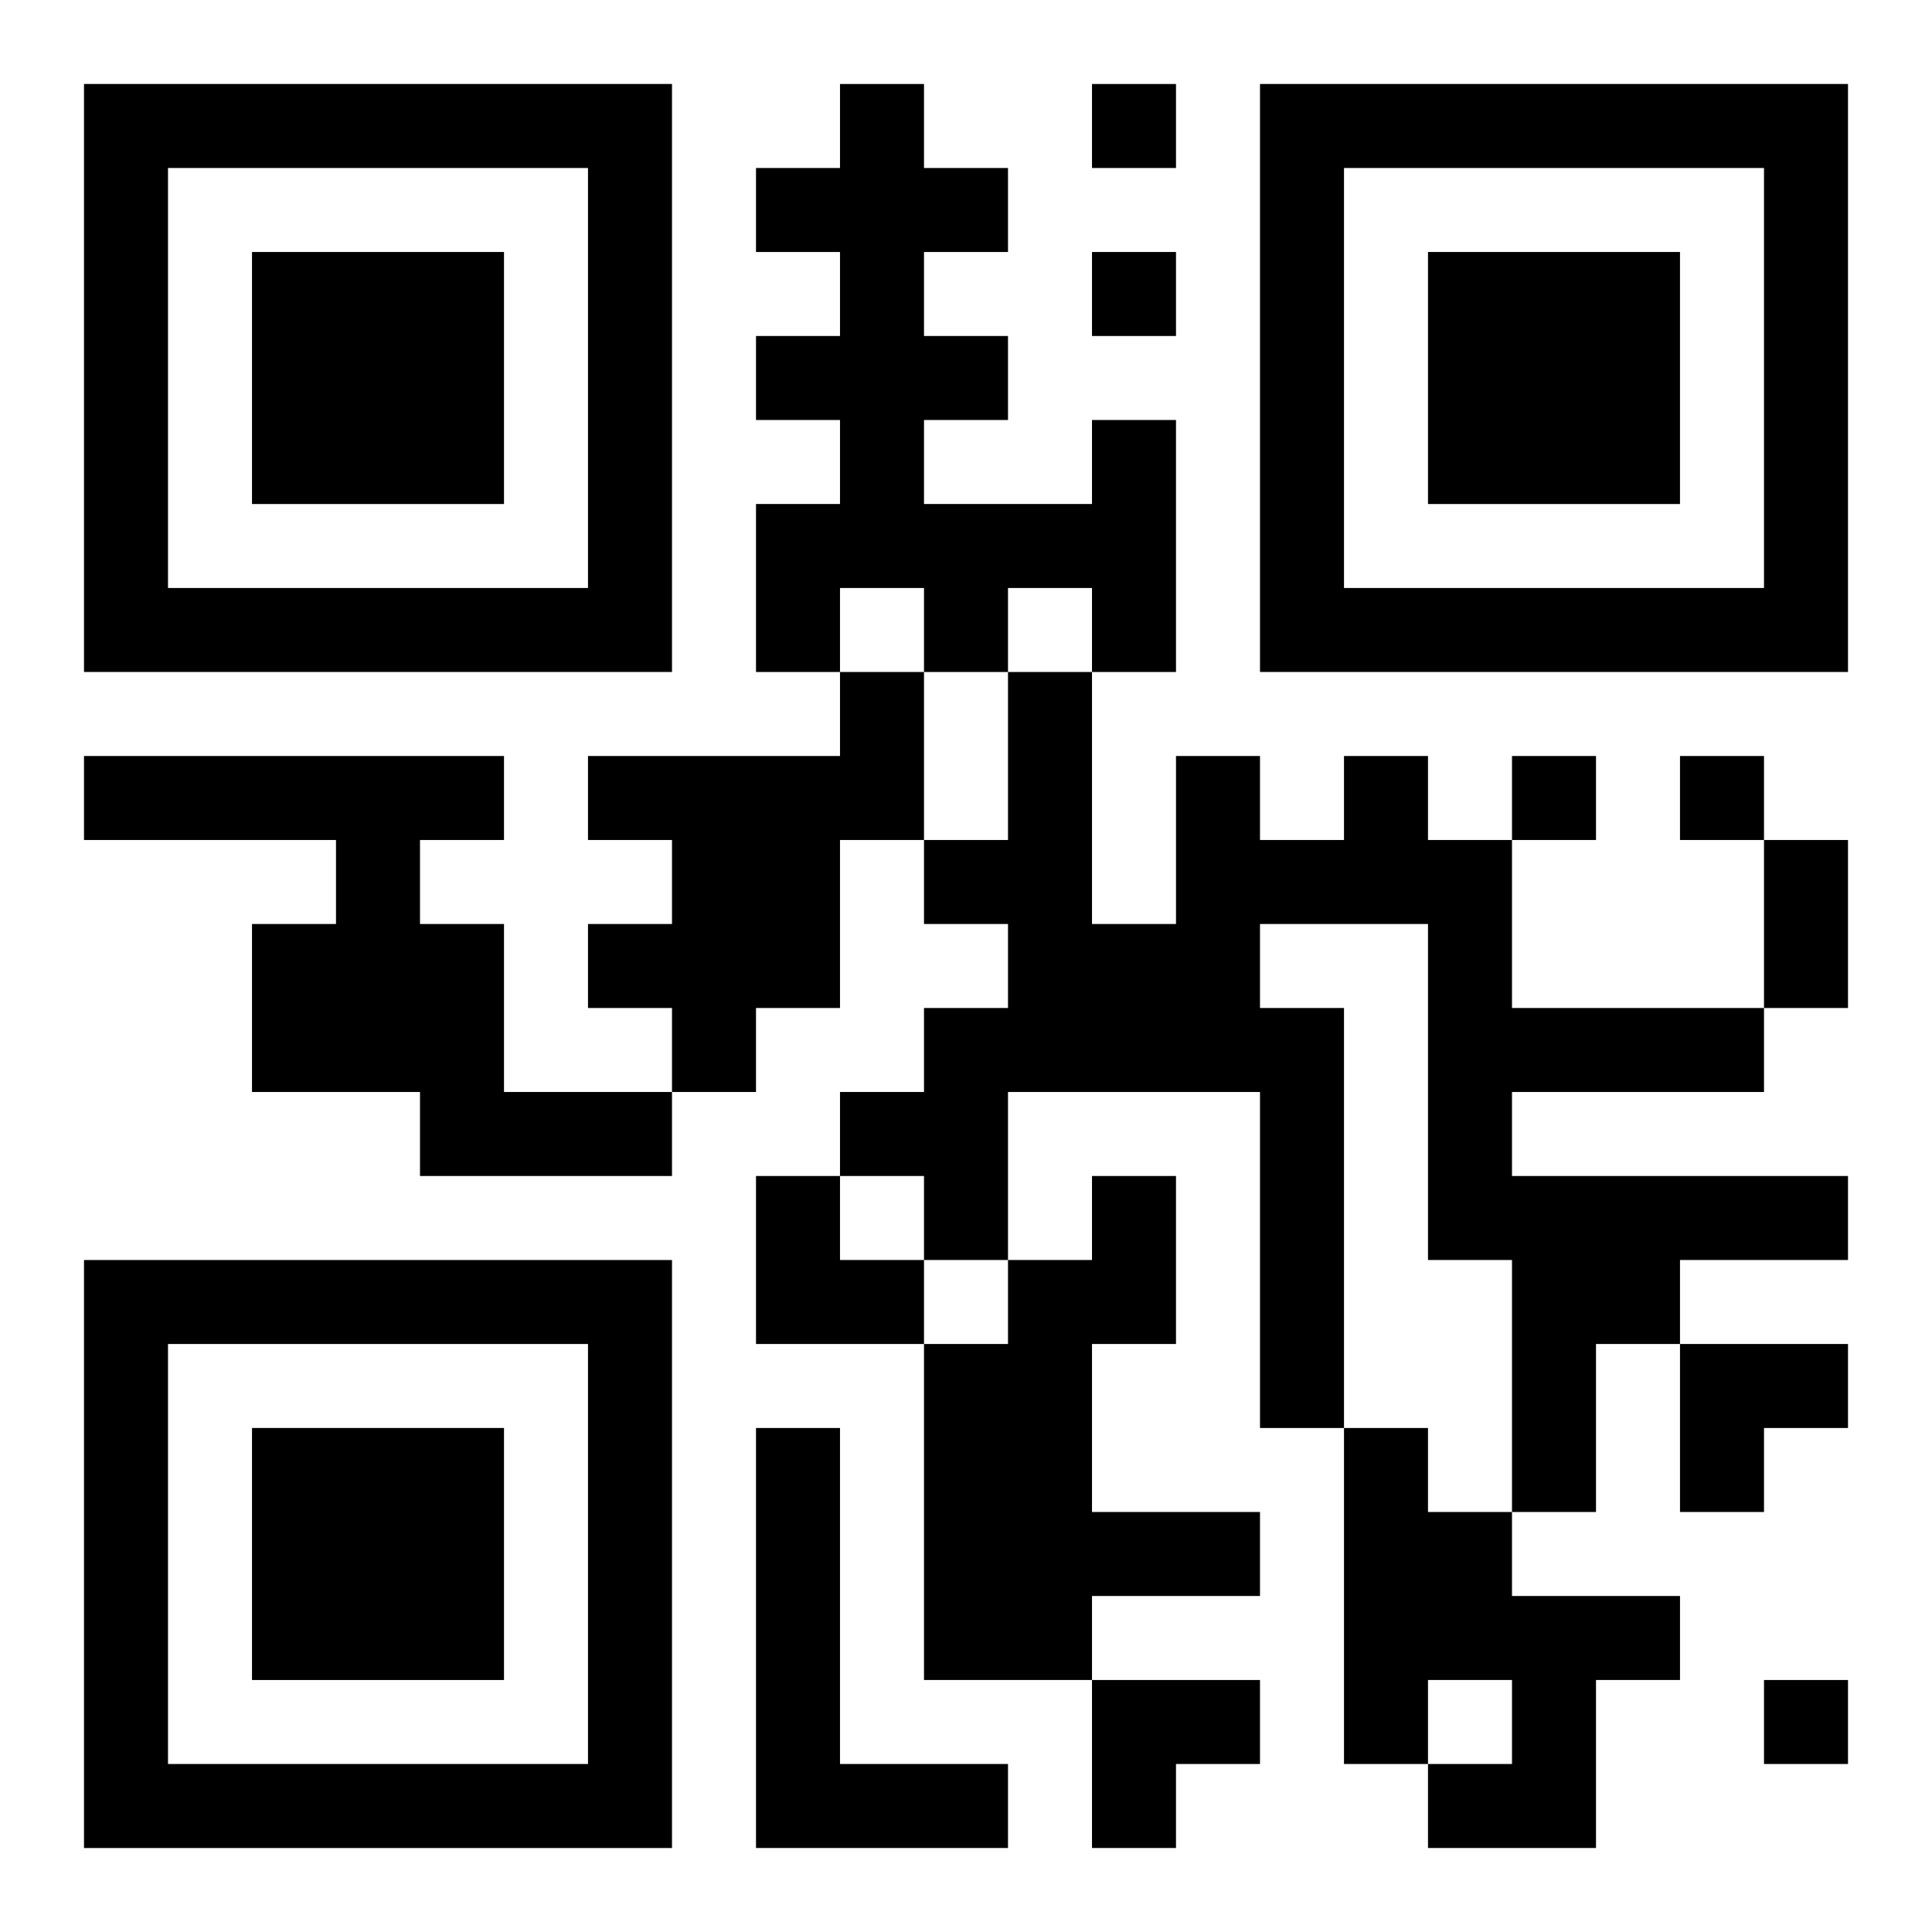 <?xml version="1.0" encoding="UTF-8"?>
<svg width="250" height="250" baseProfile="full" version="1.1" viewBox="-1 -1 23 23" xmlns="http://www.w3.org/2000/svg" xmlns:xlink="http://www.w3.org/1999/xlink"><symbol id="a"><path d="m0 7v7h7v-7h-7zm1 1h5v5h-5v-5zm1 1v3h3v-3h-3z"/></symbol><use y="-7" xlink:href="#a"/><use y="7" xlink:href="#a"/><use x="14" y="-7" xlink:href="#a"/><path d="m12 4h1v3h-1v-1h-1v1h-1v-1h-1v1h-1v-2h1v-1h-1v-1h1v-1h-1v-1h1v-1h1v1h1v1h-1v1h1v1h-1v1h2v-1m-3 3h1v2h-1v2h-1v1h-1v-1h-1v-1h1v-1h-1v-1h3v-1m-9 1h5v1h-1v1h1v2h2v1h-3v-1h-2v-2h1v-1h-3v-1m15 0h1v1h1v2h3v1h-3v1h4v1h-2v1h-1v2h-1v-3h-1v-4h-2v1h1v5h-1v-4h-3v2h-1v-1h-1v-1h1v-1h1v-1h-1v-1h1v-2h1v3h1v-2h1v1h1v-1m-3 5h1v2h-1v2h2v1h-2v1h-2v-4h1v-1h1v-1m-4 3h1v4h2v1h-3v-5m7 0h1v1h1v1h2v1h-1v2h-2v-1h1v-1h-1v1h-1v-4m-3-16v1h1v-1h-1m0 2v1h1v-1h-1m5 6v1h1v-1h-1m2 0v1h1v-1h-1m1 11v1h1v-1h-1m0-10h1v2h-1v-2m-12 4h1v1h1v1h-2zm11 2h2v1h-1v1h-1zm-7 4h2v1h-1v1h-1z"/></svg>
